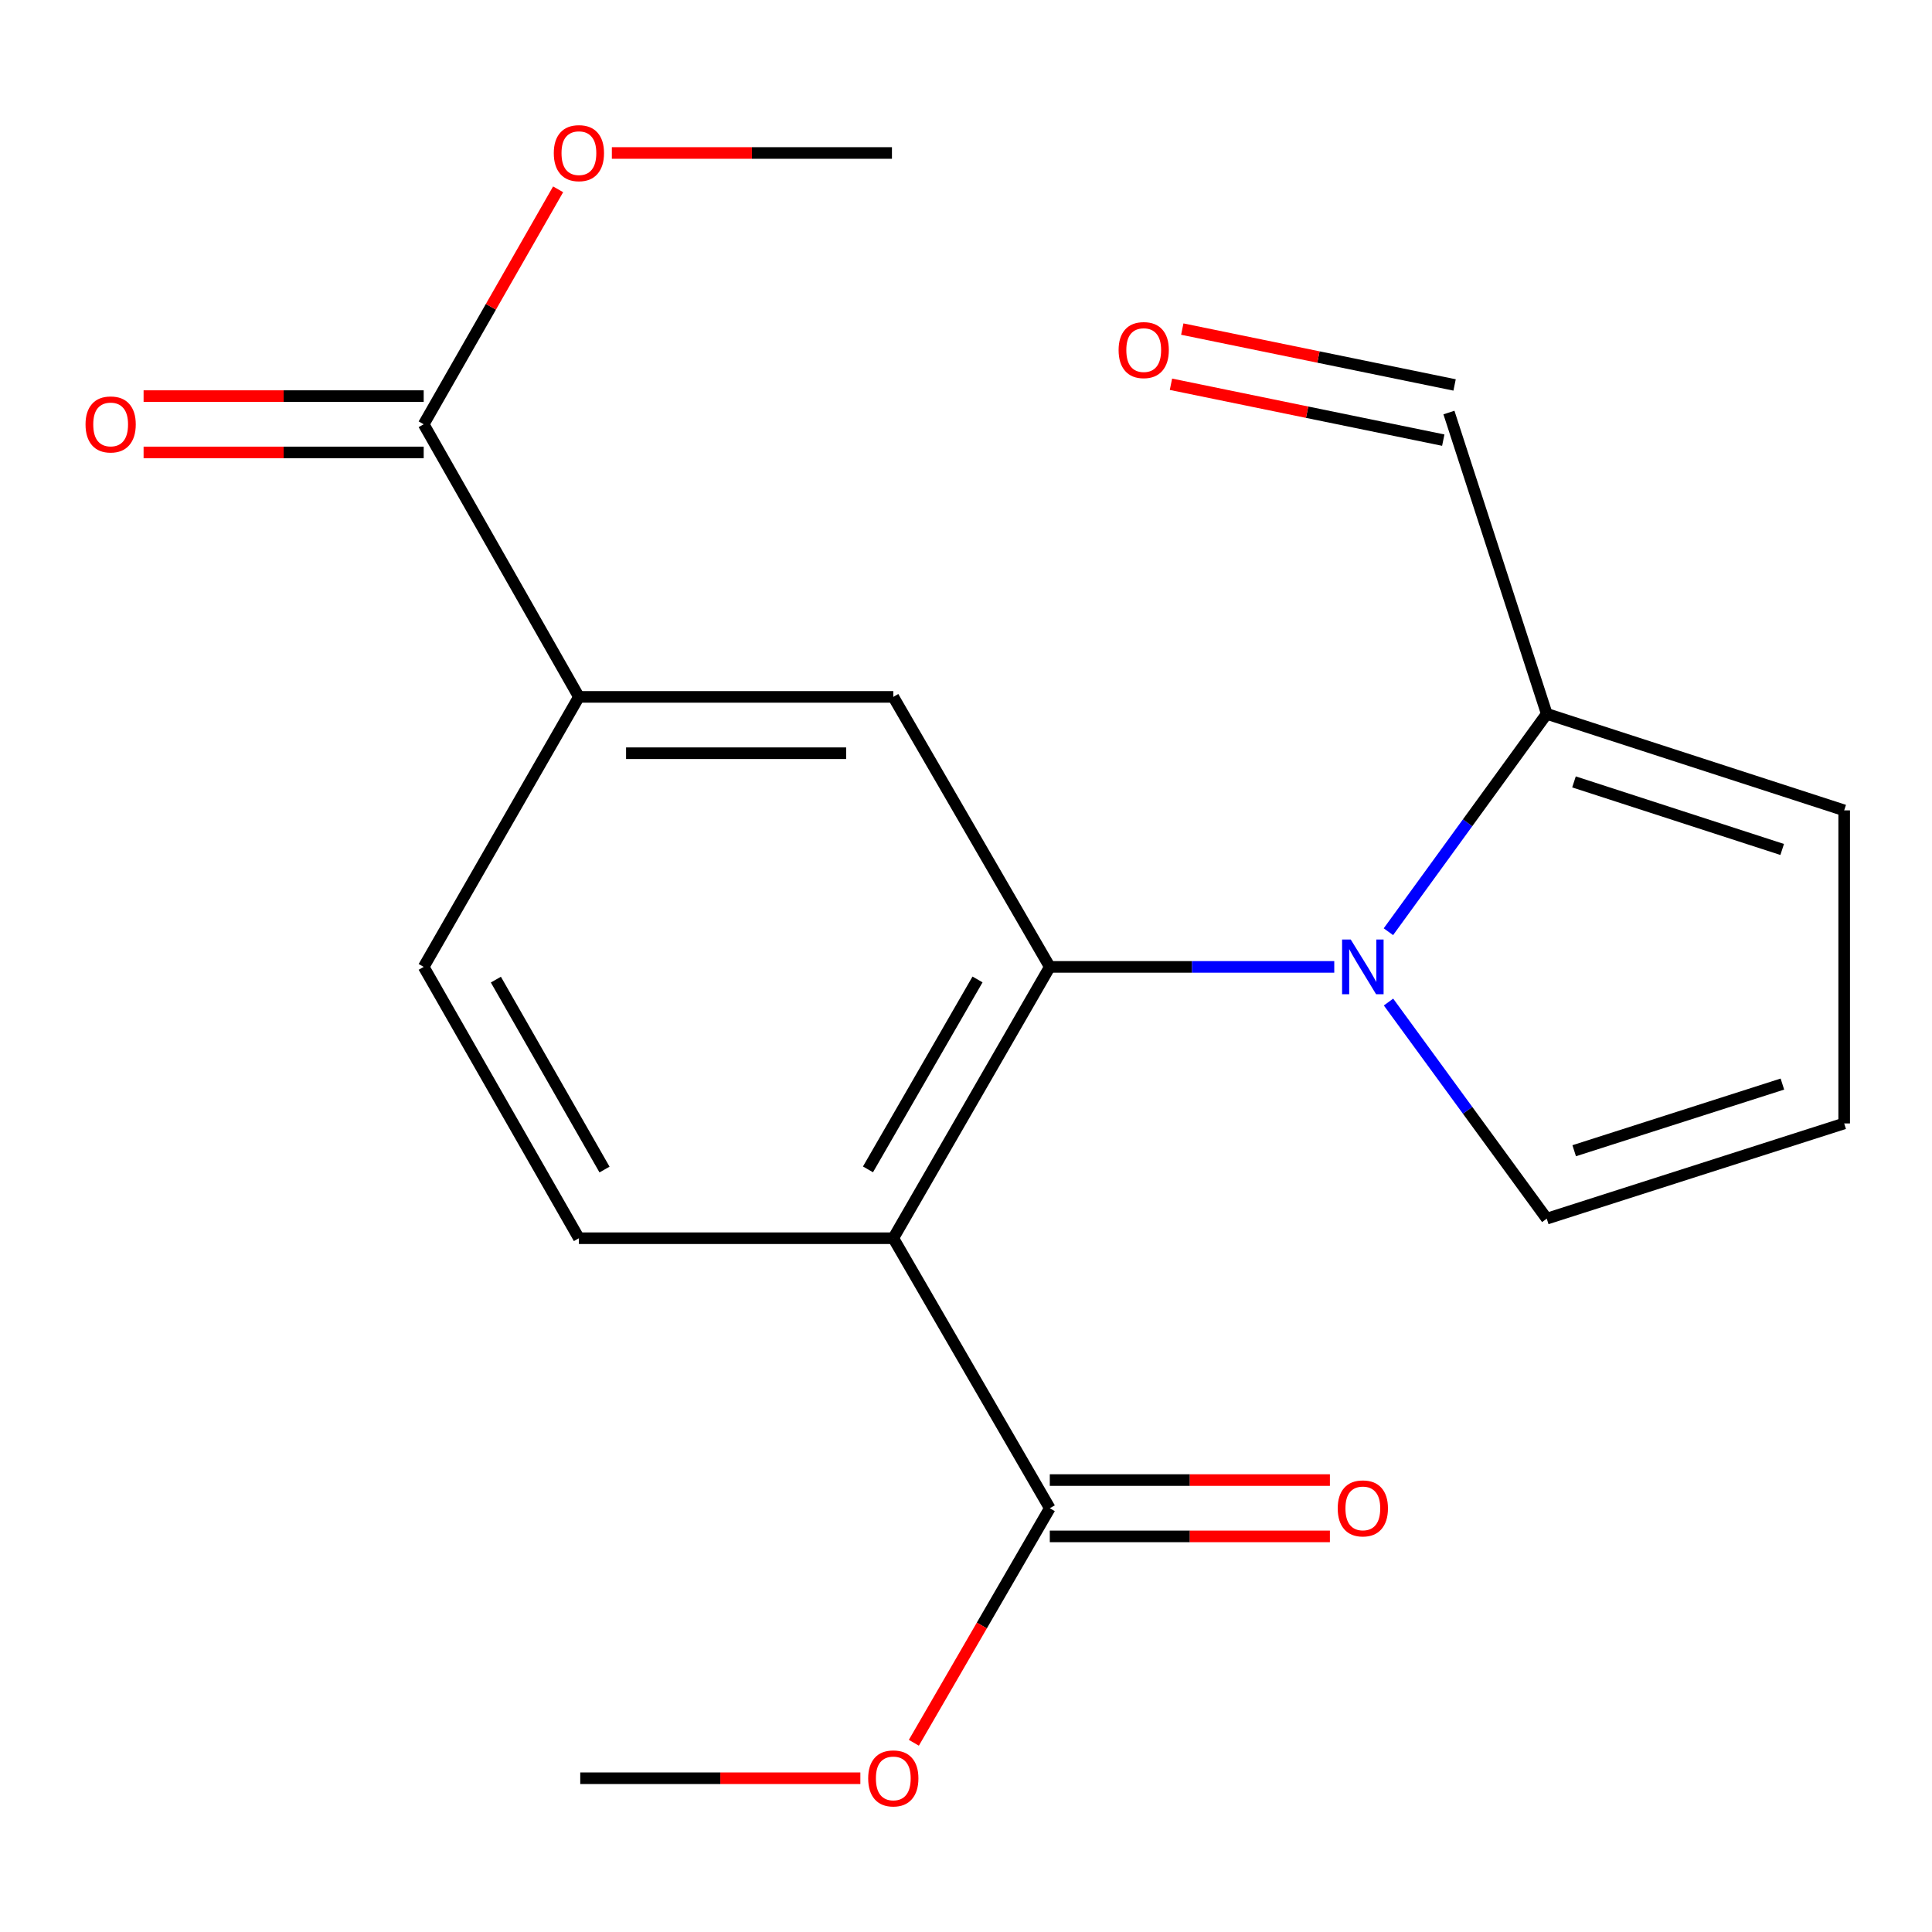 <?xml version='1.0' encoding='iso-8859-1'?>
<svg version='1.1' baseProfile='full'
              xmlns='http://www.w3.org/2000/svg'
                      xmlns:rdkit='http://www.rdkit.org/xml'
                      xmlns:xlink='http://www.w3.org/1999/xlink'
                  xml:space='preserve'
width='1000px' height='1000px' viewBox='0 0 1000 1000'>
<!-- END OF HEADER -->
<rect style='opacity:1.0;fill:#FFFFFF;stroke:none' width='1000' height='1000' x='0' y='0'> </rect>
<path class='bond-0' d='M 543.374,500.464 L 616.993,500.464' style='fill:none;fill-rule:evenodd;stroke:#000000;stroke-width:6px;stroke-linecap:butt;stroke-linejoin:miter;stroke-opacity:1' />
<path class='bond-0' d='M 616.993,500.464 L 690.613,500.464' style='fill:none;fill-rule:evenodd;stroke:#0000FF;stroke-width:6px;stroke-linecap:butt;stroke-linejoin:miter;stroke-opacity:1' />
<path class='bond-1' d='M 543.374,500.464 L 462.368,640.901' style='fill:none;fill-rule:evenodd;stroke:#000000;stroke-width:6px;stroke-linecap:butt;stroke-linejoin:miter;stroke-opacity:1' />
<path class='bond-1' d='M 505.967,506.962 L 449.263,605.268' style='fill:none;fill-rule:evenodd;stroke:#000000;stroke-width:6px;stroke-linecap:butt;stroke-linejoin:miter;stroke-opacity:1' />
<path class='bond-2' d='M 543.374,500.464 L 462.368,360.707' style='fill:none;fill-rule:evenodd;stroke:#000000;stroke-width:6px;stroke-linecap:butt;stroke-linejoin:miter;stroke-opacity:1' />
<path class='bond-3' d='M 718.637,482.256 L 759.618,425.871' style='fill:none;fill-rule:evenodd;stroke:#0000FF;stroke-width:6px;stroke-linecap:butt;stroke-linejoin:miter;stroke-opacity:1' />
<path class='bond-3' d='M 759.618,425.871 L 800.599,369.487' style='fill:none;fill-rule:evenodd;stroke:#000000;stroke-width:6px;stroke-linecap:butt;stroke-linejoin:miter;stroke-opacity:1' />
<path class='bond-8' d='M 718.695,518.659 L 759.647,574.718' style='fill:none;fill-rule:evenodd;stroke:#0000FF;stroke-width:6px;stroke-linecap:butt;stroke-linejoin:miter;stroke-opacity:1' />
<path class='bond-8' d='M 759.647,574.718 L 800.599,630.777' style='fill:none;fill-rule:evenodd;stroke:#000000;stroke-width:6px;stroke-linecap:butt;stroke-linejoin:miter;stroke-opacity:1' />
<path class='bond-4' d='M 462.368,640.901 L 543.374,780.658' style='fill:none;fill-rule:evenodd;stroke:#000000;stroke-width:6px;stroke-linecap:butt;stroke-linejoin:miter;stroke-opacity:1' />
<path class='bond-7' d='M 462.368,640.901 L 299.642,640.901' style='fill:none;fill-rule:evenodd;stroke:#000000;stroke-width:6px;stroke-linecap:butt;stroke-linejoin:miter;stroke-opacity:1' />
<path class='bond-5' d='M 462.368,360.707 L 299.642,360.707' style='fill:none;fill-rule:evenodd;stroke:#000000;stroke-width:6px;stroke-linecap:butt;stroke-linejoin:miter;stroke-opacity:1' />
<path class='bond-5' d='M 437.959,389.864 L 324.051,389.864' style='fill:none;fill-rule:evenodd;stroke:#000000;stroke-width:6px;stroke-linecap:butt;stroke-linejoin:miter;stroke-opacity:1' />
<path class='bond-10' d='M 800.599,369.487 L 954.545,419.442' style='fill:none;fill-rule:evenodd;stroke:#000000;stroke-width:6px;stroke-linecap:butt;stroke-linejoin:miter;stroke-opacity:1' />
<path class='bond-10' d='M 814.692,404.713 L 922.454,439.681' style='fill:none;fill-rule:evenodd;stroke:#000000;stroke-width:6px;stroke-linecap:butt;stroke-linejoin:miter;stroke-opacity:1' />
<path class='bond-14' d='M 800.599,369.487 L 749.964,213.532' style='fill:none;fill-rule:evenodd;stroke:#000000;stroke-width:6px;stroke-linecap:butt;stroke-linejoin:miter;stroke-opacity:1' />
<path class='bond-12' d='M 543.374,795.236 L 615.863,795.236' style='fill:none;fill-rule:evenodd;stroke:#000000;stroke-width:6px;stroke-linecap:butt;stroke-linejoin:miter;stroke-opacity:1' />
<path class='bond-12' d='M 615.863,795.236 L 688.353,795.236' style='fill:none;fill-rule:evenodd;stroke:#FF0000;stroke-width:6px;stroke-linecap:butt;stroke-linejoin:miter;stroke-opacity:1' />
<path class='bond-12' d='M 543.374,766.08 L 615.863,766.08' style='fill:none;fill-rule:evenodd;stroke:#000000;stroke-width:6px;stroke-linecap:butt;stroke-linejoin:miter;stroke-opacity:1' />
<path class='bond-12' d='M 615.863,766.08 L 688.353,766.08' style='fill:none;fill-rule:evenodd;stroke:#FF0000;stroke-width:6px;stroke-linecap:butt;stroke-linejoin:miter;stroke-opacity:1' />
<path class='bond-16' d='M 543.374,780.658 L 508.191,841.357' style='fill:none;fill-rule:evenodd;stroke:#000000;stroke-width:6px;stroke-linecap:butt;stroke-linejoin:miter;stroke-opacity:1' />
<path class='bond-16' d='M 508.191,841.357 L 473.009,902.056' style='fill:none;fill-rule:evenodd;stroke:#FF0000;stroke-width:6px;stroke-linecap:butt;stroke-linejoin:miter;stroke-opacity:1' />
<path class='bond-6' d='M 299.642,360.707 L 219.3,219.606' style='fill:none;fill-rule:evenodd;stroke:#000000;stroke-width:6px;stroke-linecap:butt;stroke-linejoin:miter;stroke-opacity:1' />
<path class='bond-11' d='M 299.642,360.707 L 219.3,500.464' style='fill:none;fill-rule:evenodd;stroke:#000000;stroke-width:6px;stroke-linecap:butt;stroke-linejoin:miter;stroke-opacity:1' />
<path class='bond-13' d='M 219.3,205.028 L 146.811,205.028' style='fill:none;fill-rule:evenodd;stroke:#000000;stroke-width:6px;stroke-linecap:butt;stroke-linejoin:miter;stroke-opacity:1' />
<path class='bond-13' d='M 146.811,205.028 L 74.322,205.028' style='fill:none;fill-rule:evenodd;stroke:#FF0000;stroke-width:6px;stroke-linecap:butt;stroke-linejoin:miter;stroke-opacity:1' />
<path class='bond-13' d='M 219.3,234.184 L 146.811,234.184' style='fill:none;fill-rule:evenodd;stroke:#000000;stroke-width:6px;stroke-linecap:butt;stroke-linejoin:miter;stroke-opacity:1' />
<path class='bond-13' d='M 146.811,234.184 L 74.322,234.184' style='fill:none;fill-rule:evenodd;stroke:#FF0000;stroke-width:6px;stroke-linecap:butt;stroke-linejoin:miter;stroke-opacity:1' />
<path class='bond-17' d='M 219.3,219.606 L 254.091,158.798' style='fill:none;fill-rule:evenodd;stroke:#000000;stroke-width:6px;stroke-linecap:butt;stroke-linejoin:miter;stroke-opacity:1' />
<path class='bond-17' d='M 254.091,158.798 L 288.883,97.99' style='fill:none;fill-rule:evenodd;stroke:#FF0000;stroke-width:6px;stroke-linecap:butt;stroke-linejoin:miter;stroke-opacity:1' />
<path class='bond-20' d='M 299.642,640.901 L 219.3,500.464' style='fill:none;fill-rule:evenodd;stroke:#000000;stroke-width:6px;stroke-linecap:butt;stroke-linejoin:miter;stroke-opacity:1' />
<path class='bond-20' d='M 312.899,605.357 L 256.659,507.051' style='fill:none;fill-rule:evenodd;stroke:#000000;stroke-width:6px;stroke-linecap:butt;stroke-linejoin:miter;stroke-opacity:1' />
<path class='bond-9' d='M 800.599,630.777 L 954.545,581.487' style='fill:none;fill-rule:evenodd;stroke:#000000;stroke-width:6px;stroke-linecap:butt;stroke-linejoin:miter;stroke-opacity:1' />
<path class='bond-9' d='M 814.8,595.616 L 922.563,561.113' style='fill:none;fill-rule:evenodd;stroke:#000000;stroke-width:6px;stroke-linecap:butt;stroke-linejoin:miter;stroke-opacity:1' />
<path class='bond-21' d='M 954.545,581.487 L 954.545,419.442' style='fill:none;fill-rule:evenodd;stroke:#000000;stroke-width:6px;stroke-linecap:butt;stroke-linejoin:miter;stroke-opacity:1' />
<path class='bond-15' d='M 752.894,199.251 L 682.42,184.792' style='fill:none;fill-rule:evenodd;stroke:#000000;stroke-width:6px;stroke-linecap:butt;stroke-linejoin:miter;stroke-opacity:1' />
<path class='bond-15' d='M 682.42,184.792 L 611.946,170.333' style='fill:none;fill-rule:evenodd;stroke:#FF0000;stroke-width:6px;stroke-linecap:butt;stroke-linejoin:miter;stroke-opacity:1' />
<path class='bond-15' d='M 747.034,227.813 L 676.56,213.354' style='fill:none;fill-rule:evenodd;stroke:#000000;stroke-width:6px;stroke-linecap:butt;stroke-linejoin:miter;stroke-opacity:1' />
<path class='bond-15' d='M 676.56,213.354 L 606.086,198.895' style='fill:none;fill-rule:evenodd;stroke:#FF0000;stroke-width:6px;stroke-linecap:butt;stroke-linejoin:miter;stroke-opacity:1' />
<path class='bond-18' d='M 445.317,920.415 L 372.828,920.415' style='fill:none;fill-rule:evenodd;stroke:#FF0000;stroke-width:6px;stroke-linecap:butt;stroke-linejoin:miter;stroke-opacity:1' />
<path class='bond-18' d='M 372.828,920.415 L 300.339,920.415' style='fill:none;fill-rule:evenodd;stroke:#000000;stroke-width:6px;stroke-linecap:butt;stroke-linejoin:miter;stroke-opacity:1' />
<path class='bond-19' d='M 316.693,79.185 L 389.182,79.185' style='fill:none;fill-rule:evenodd;stroke:#FF0000;stroke-width:6px;stroke-linecap:butt;stroke-linejoin:miter;stroke-opacity:1' />
<path class='bond-19' d='M 389.182,79.185 L 461.671,79.185' style='fill:none;fill-rule:evenodd;stroke:#000000;stroke-width:6px;stroke-linecap:butt;stroke-linejoin:miter;stroke-opacity:1' />
<path  class='atom-1' d='M 699.143 486.304
L 708.423 501.304
Q 709.343 502.784, 710.823 505.464
Q 712.303 508.144, 712.383 508.304
L 712.383 486.304
L 716.143 486.304
L 716.143 514.624
L 712.263 514.624
L 702.303 498.224
Q 701.143 496.304, 699.903 494.104
Q 698.703 491.904, 698.343 491.224
L 698.343 514.624
L 694.663 514.624
L 694.663 486.304
L 699.143 486.304
' fill='#0000FF'/>
<path  class='atom-13' d='M 692.403 780.738
Q 692.403 773.938, 695.763 770.138
Q 699.123 766.338, 705.403 766.338
Q 711.683 766.338, 715.043 770.138
Q 718.403 773.938, 718.403 780.738
Q 718.403 787.618, 715.003 791.538
Q 711.603 795.418, 705.403 795.418
Q 699.163 795.418, 695.763 791.538
Q 692.403 787.658, 692.403 780.738
M 705.403 792.218
Q 709.723 792.218, 712.043 789.338
Q 714.403 786.418, 714.403 780.738
Q 714.403 775.178, 712.043 772.378
Q 709.723 769.538, 705.403 769.538
Q 701.083 769.538, 698.723 772.338
Q 696.403 775.138, 696.403 780.738
Q 696.403 786.458, 698.723 789.338
Q 701.083 792.218, 705.403 792.218
' fill='#FF0000'/>
<path  class='atom-14' d='M 44.271 219.686
Q 44.271 212.886, 47.631 209.086
Q 50.991 205.286, 57.271 205.286
Q 63.551 205.286, 66.911 209.086
Q 70.271 212.886, 70.271 219.686
Q 70.271 226.566, 66.871 230.486
Q 63.471 234.366, 57.271 234.366
Q 51.031 234.366, 47.631 230.486
Q 44.271 226.606, 44.271 219.686
M 57.271 231.166
Q 61.591 231.166, 63.911 228.286
Q 66.271 225.366, 66.271 219.686
Q 66.271 214.126, 63.911 211.326
Q 61.591 208.486, 57.271 208.486
Q 52.951 208.486, 50.591 211.286
Q 48.271 214.086, 48.271 219.686
Q 48.271 225.406, 50.591 228.286
Q 52.951 231.166, 57.271 231.166
' fill='#FF0000'/>
<path  class='atom-16' d='M 578.985 181.2
Q 578.985 174.4, 582.345 170.6
Q 585.705 166.8, 591.985 166.8
Q 598.265 166.8, 601.625 170.6
Q 604.985 174.4, 604.985 181.2
Q 604.985 188.08, 601.585 192
Q 598.185 195.88, 591.985 195.88
Q 585.745 195.88, 582.345 192
Q 578.985 188.12, 578.985 181.2
M 591.985 192.68
Q 596.305 192.68, 598.625 189.8
Q 600.985 186.88, 600.985 181.2
Q 600.985 175.64, 598.625 172.84
Q 596.305 170, 591.985 170
Q 587.665 170, 585.305 172.8
Q 582.985 175.6, 582.985 181.2
Q 582.985 186.92, 585.305 189.8
Q 587.665 192.68, 591.985 192.68
' fill='#FF0000'/>
<path  class='atom-17' d='M 449.368 920.495
Q 449.368 913.695, 452.728 909.895
Q 456.088 906.095, 462.368 906.095
Q 468.648 906.095, 472.008 909.895
Q 475.368 913.695, 475.368 920.495
Q 475.368 927.375, 471.968 931.295
Q 468.568 935.175, 462.368 935.175
Q 456.128 935.175, 452.728 931.295
Q 449.368 927.415, 449.368 920.495
M 462.368 931.975
Q 466.688 931.975, 469.008 929.095
Q 471.368 926.175, 471.368 920.495
Q 471.368 914.935, 469.008 912.135
Q 466.688 909.295, 462.368 909.295
Q 458.048 909.295, 455.688 912.095
Q 453.368 914.895, 453.368 920.495
Q 453.368 926.215, 455.688 929.095
Q 458.048 931.975, 462.368 931.975
' fill='#FF0000'/>
<path  class='atom-18' d='M 286.642 79.265
Q 286.642 72.465, 290.002 68.665
Q 293.362 64.865, 299.642 64.865
Q 305.922 64.865, 309.282 68.665
Q 312.642 72.465, 312.642 79.265
Q 312.642 86.145, 309.242 90.065
Q 305.842 93.945, 299.642 93.945
Q 293.402 93.945, 290.002 90.065
Q 286.642 86.185, 286.642 79.265
M 299.642 90.745
Q 303.962 90.745, 306.282 87.865
Q 308.642 84.945, 308.642 79.265
Q 308.642 73.705, 306.282 70.905
Q 303.962 68.065, 299.642 68.065
Q 295.322 68.065, 292.962 70.865
Q 290.642 73.665, 290.642 79.265
Q 290.642 84.985, 292.962 87.865
Q 295.322 90.745, 299.642 90.745
' fill='#FF0000'/>
</svg>

